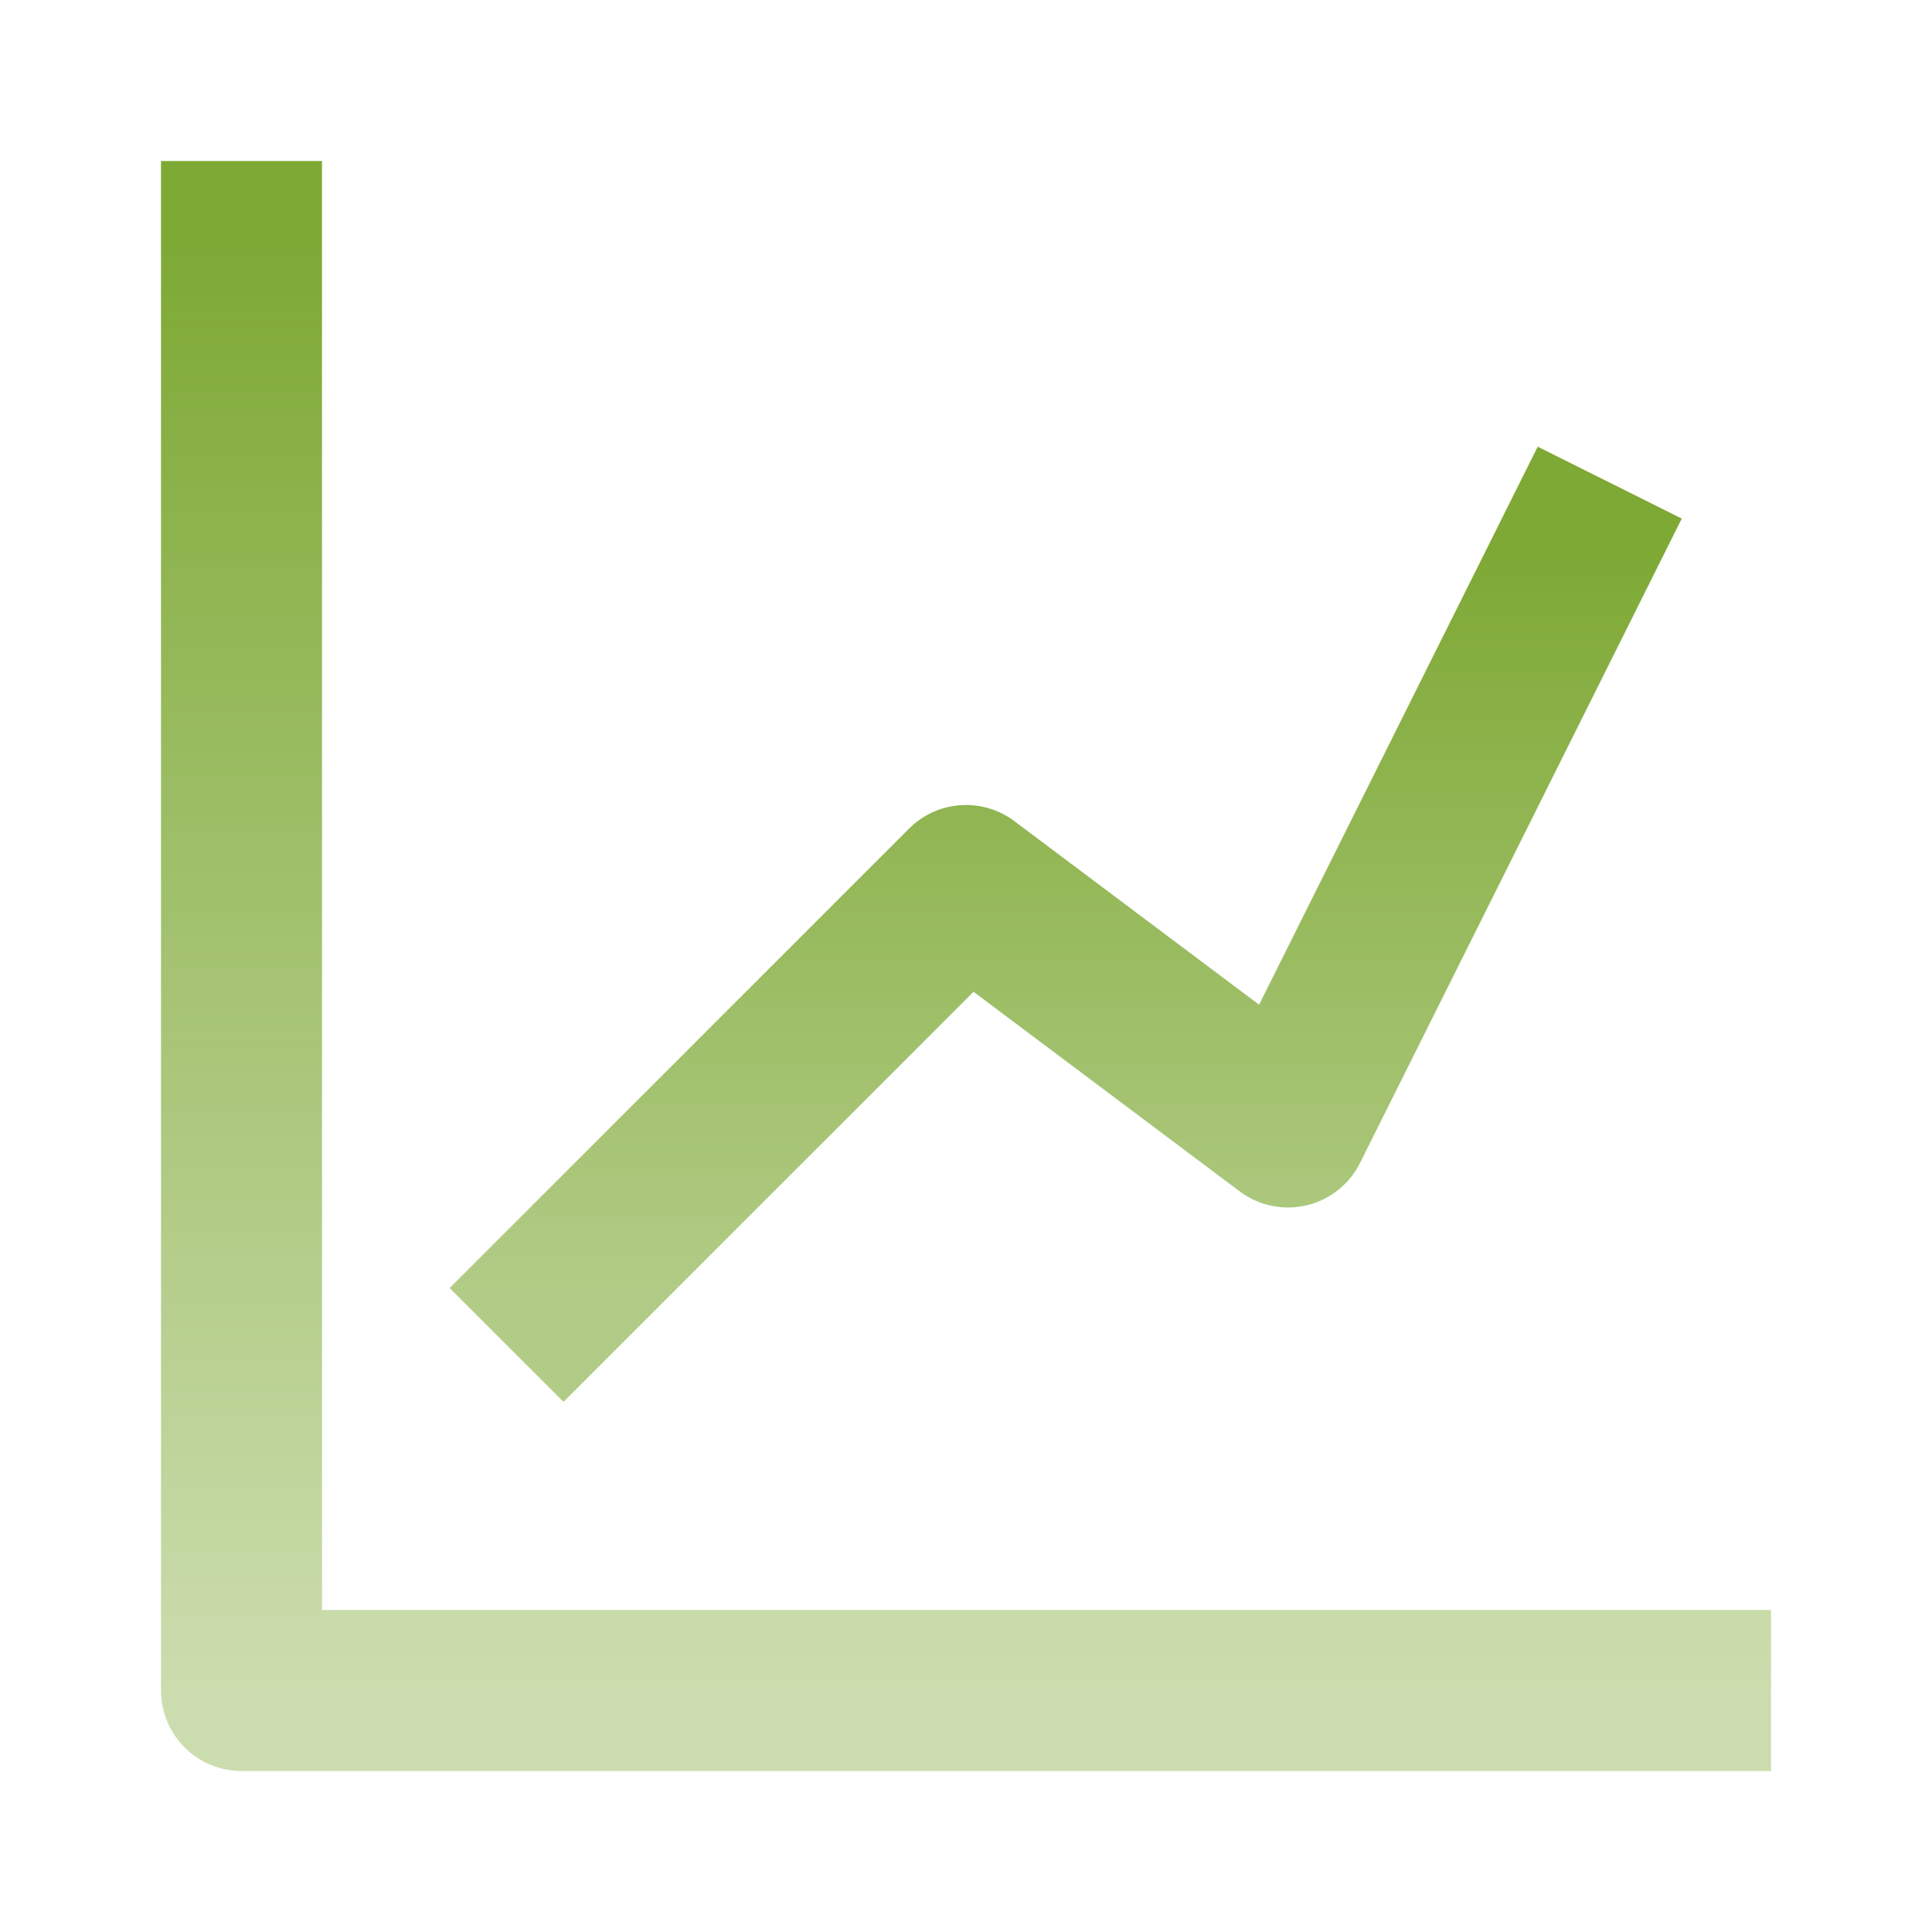 <?xml version="1.0" encoding="UTF-8"?> <svg xmlns="http://www.w3.org/2000/svg" width="70" height="70" viewBox="0 0 70 70" fill="none"> <path d="M20.417 46.667L35 32.083L46.667 40.833L57.021 20.096" stroke="url(#paint0_linear_22_41)" stroke-width="5.833" stroke-linecap="square" stroke-linejoin="round"></path> <path d="M8.75 8.75V61.25H61.25" stroke="url(#paint1_linear_22_41)" stroke-width="5.833" stroke-linecap="square" stroke-linejoin="round"></path> <defs> <linearGradient id="paint0_linear_22_41" x1="38.719" y1="20.096" x2="38.719" y2="46.667" gradientUnits="userSpaceOnUse"> <stop stop-color="#7EA935"></stop> <stop offset="1" stop-color="#7EA935" stop-opacity="0.6"></stop> </linearGradient> <linearGradient id="paint1_linear_22_41" x1="35" y1="8.75" x2="35" y2="61.25" gradientUnits="userSpaceOnUse"> <stop stop-color="#7EA935"></stop> <stop offset="1" stop-color="#7EA935" stop-opacity="0.4"></stop> </linearGradient> </defs> </svg> 